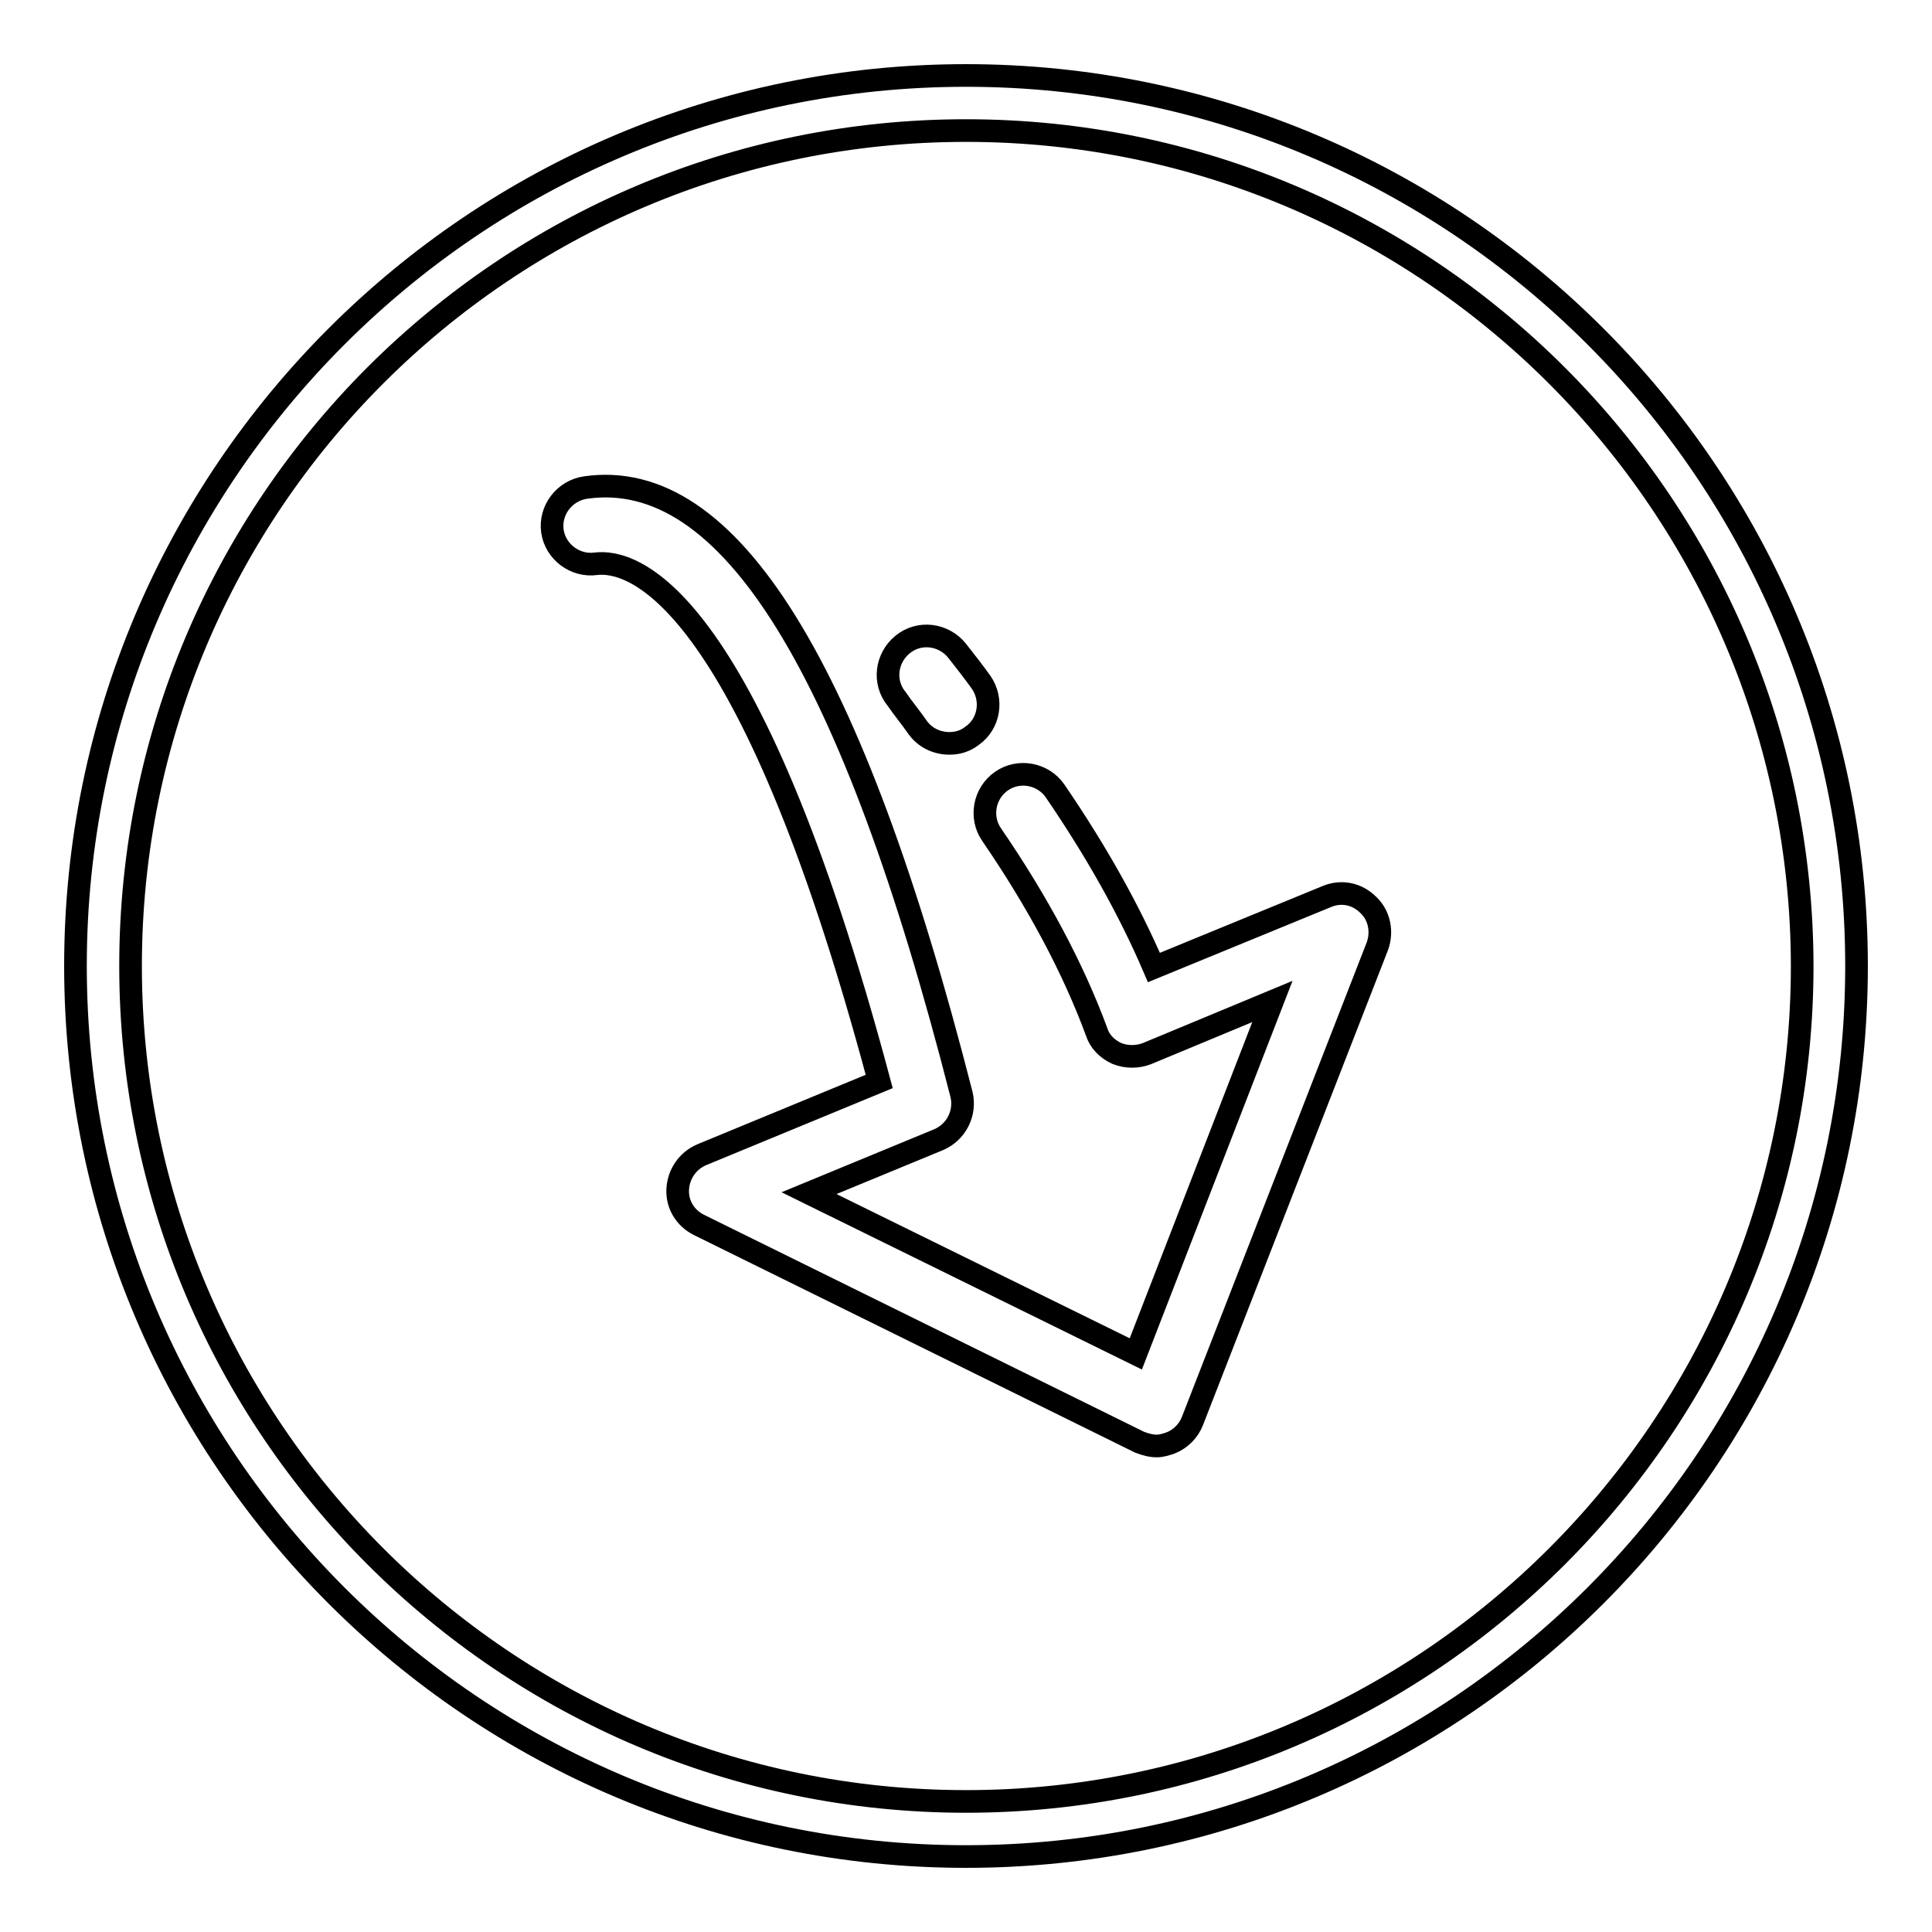 <?xml version="1.0" encoding="utf-8"?>
<!-- Svg Vector Icons : http://www.onlinewebfonts.com/icon -->
<!DOCTYPE svg PUBLIC "-//W3C//DTD SVG 1.1//EN" "http://www.w3.org/Graphics/SVG/1.1/DTD/svg11.dtd">
<svg version="1.1" xmlns="http://www.w3.org/2000/svg" xmlns:xlink="http://www.w3.org/1999/xlink" x="0px" y="0px" viewBox="0 0 256 256" enable-background="new 0 0 256 256" xml:space="preserve">
<g><g><path stroke-width="3" fill-opacity="0" stroke="#000000"  d="M128,246c-65.1,0-118-52.9-118-118C10,62.9,62.9,10,128,10c65.1,0,118,52.9,118,118C246,193.1,193.1,246,128,246z M128,17.3C66.9,17.3,17.3,66.9,17.3,128c0,61.1,49.7,110.7,110.7,110.7c61.1,0,110.8-49.7,110.8-110.7C238.7,66.9,189.1,17.3,128,17.3z"/><path stroke-width="3" fill-opacity="0" stroke="#000000"  d="M153.3,191.6c-0.8,0-1.5-0.2-2.3-0.5l-58.4-28.8c-1.8-0.9-2.9-2.7-2.8-4.7s1.3-3.8,3.2-4.6l23.5-9.7C98.9,77.4,83.4,74.2,79,74.7c-2.8,0.4-5.4-1.6-5.8-4.3c-0.4-2.8,1.6-5.4,4.4-5.8c19-2.7,35.3,23.6,49.8,80.4c0.6,2.5-0.7,5-3,6l-17.2,7.1l43.3,21.3l18.1-46.7l-16.6,6.9c-1.3,0.5-2.7,0.5-4,0c-1.3-0.6-2.3-1.6-2.7-2.9c-3.1-8.4-7.8-17.2-13.9-26.1c-1.6-2.3-1-5.5,1.3-7.1c2.3-1.6,5.5-1,7.1,1.3c5.4,7.9,9.8,15.7,13.1,23.4l22.9-9.4c1.9-0.8,4-0.4,5.5,1.1c1.5,1.4,1.9,3.6,1.2,5.5L158,188.3c-0.5,1.3-1.6,2.4-2.9,2.9C154.5,191.4,153.9,191.6,153.3,191.6"/><path stroke-width="3" fill-opacity="0" stroke="#000000"  d="M125.8,98.5c-1.6,0-3.2-0.7-4.2-2.1c-0.9-1.3-1.9-2.5-2.8-3.8c-1.8-2.2-1.4-5.4,0.8-7.2c2.2-1.8,5.4-1.4,7.2,0.8c1.1,1.4,2.2,2.8,3.2,4.2c1.6,2.3,1.1,5.5-1.2,7.1C127.9,98.2,126.9,98.5,125.8,98.5"/></g></g>
</svg>